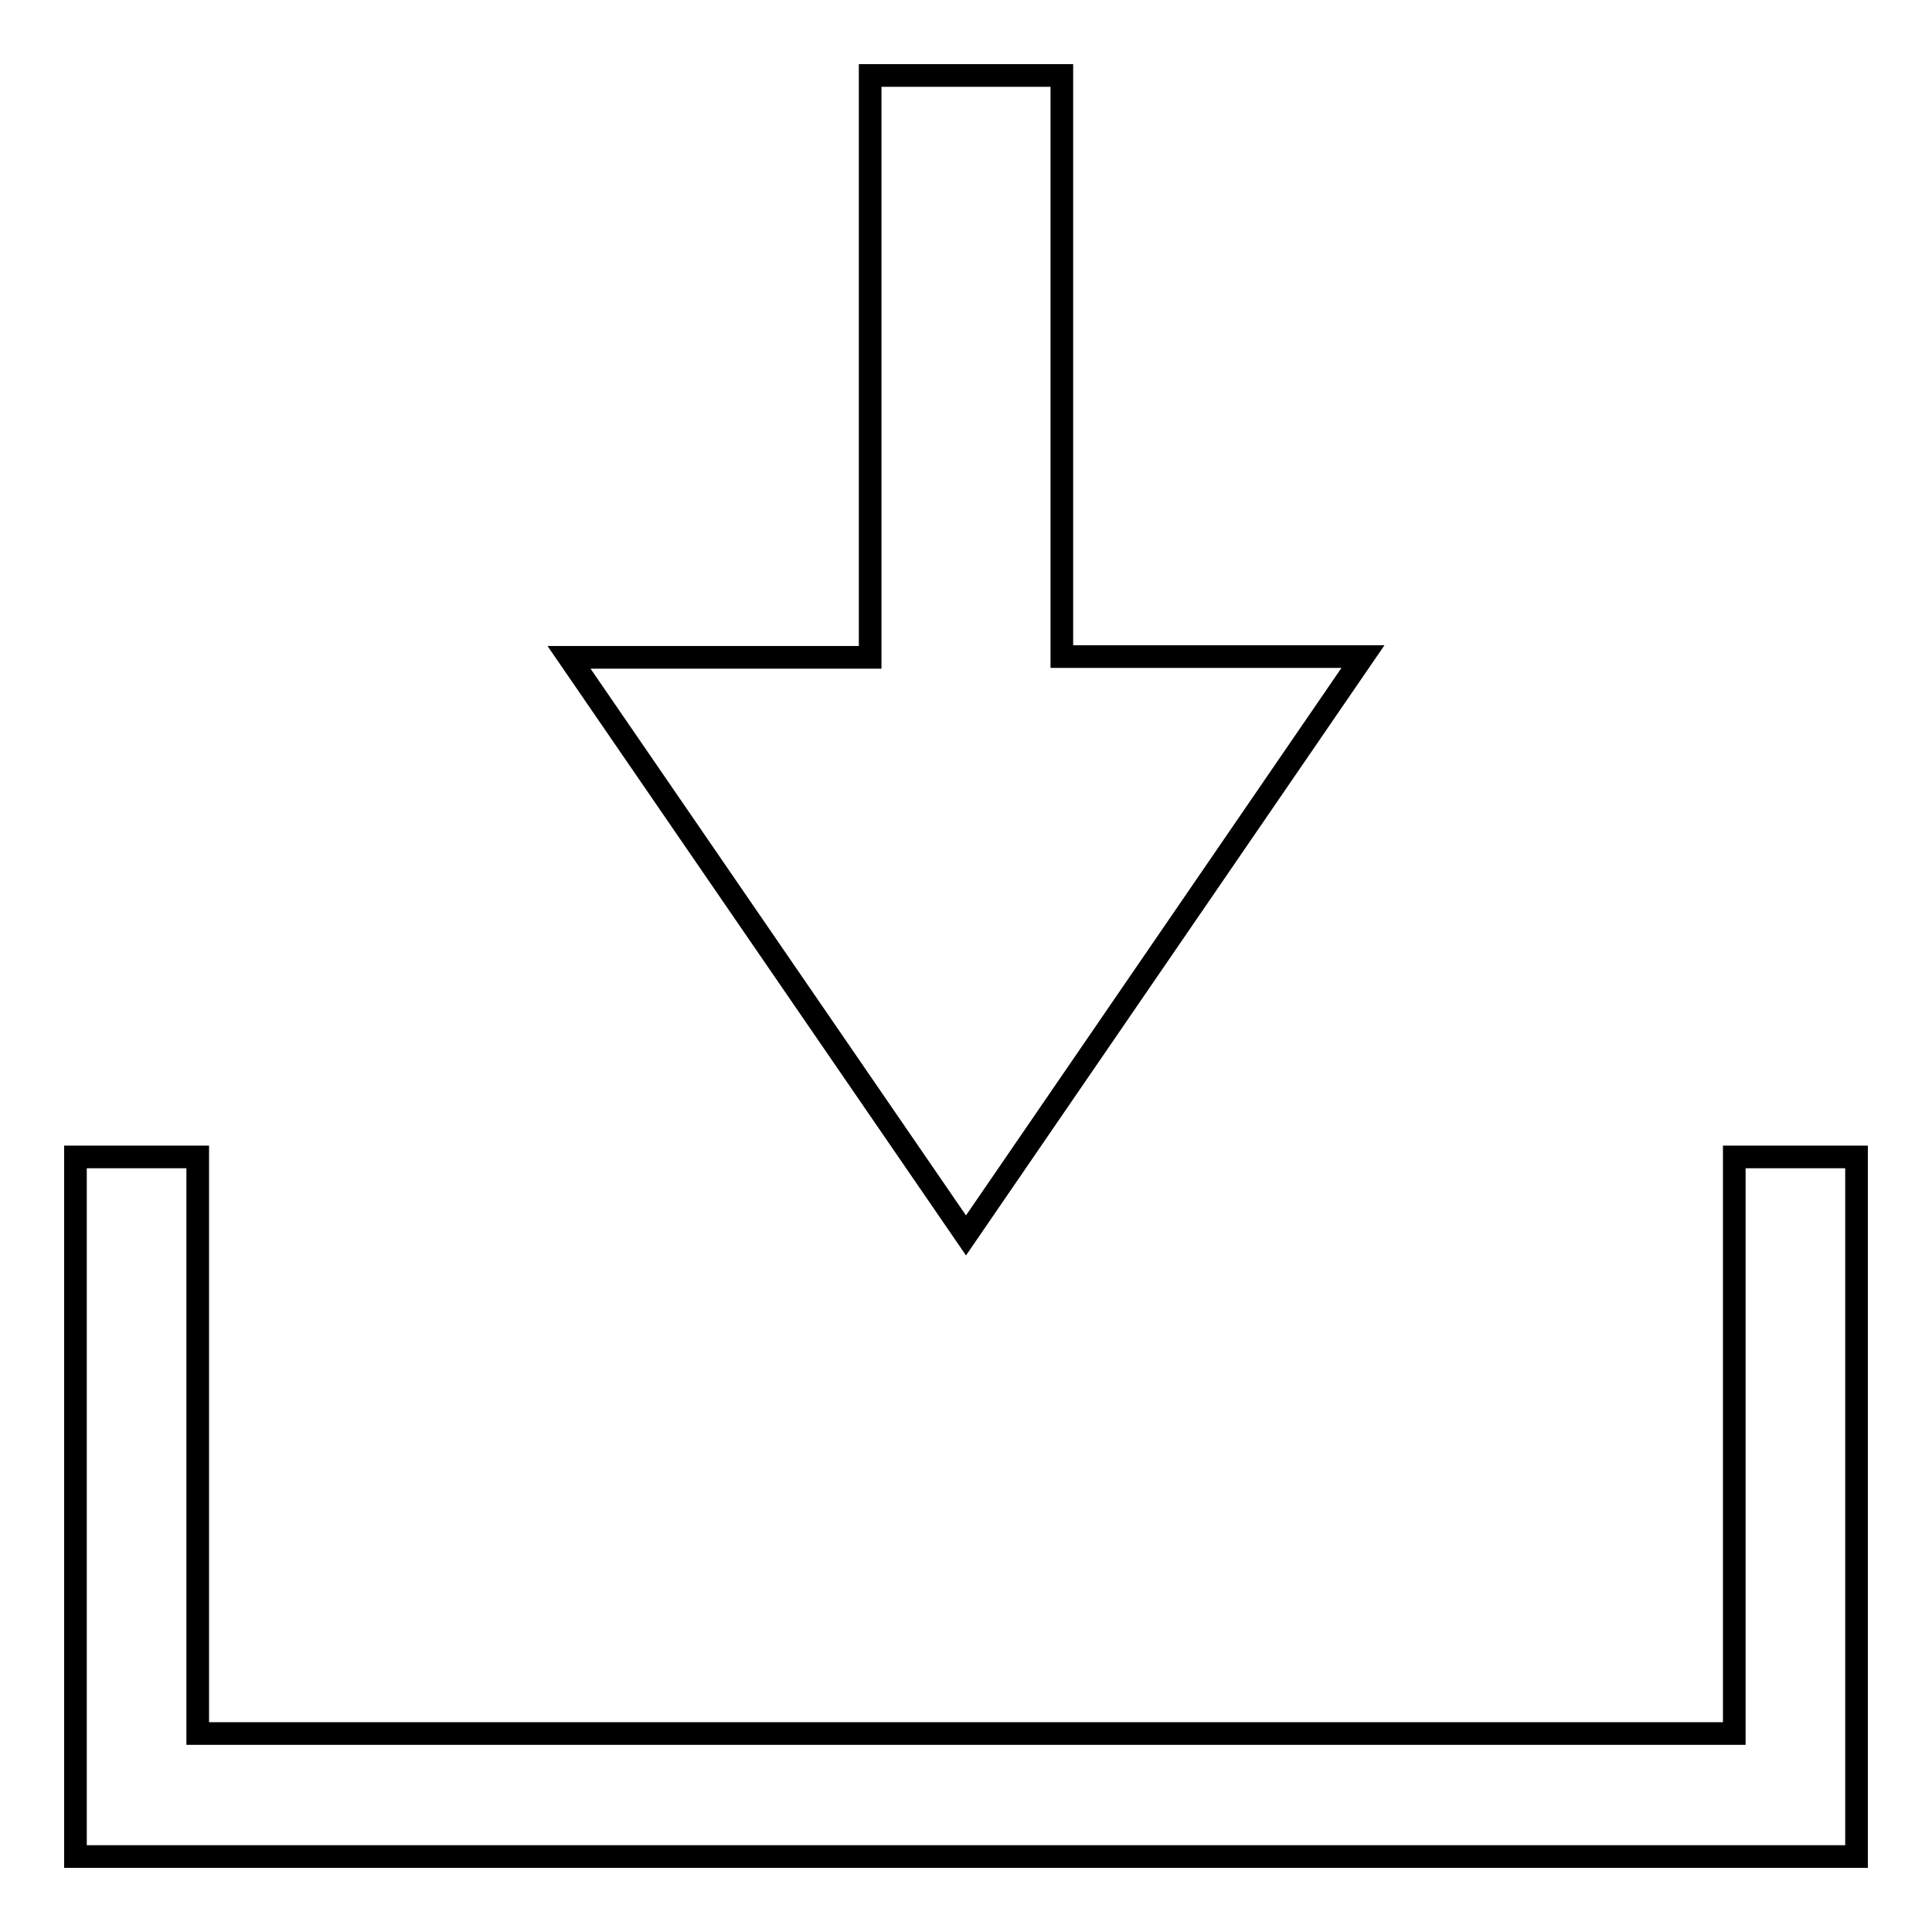 <?xml version="1.0" encoding="utf-8"?>
<!-- Svg Vector Icons : http://www.onlinewebfonts.com/icon -->
<!DOCTYPE svg PUBLIC "-//W3C//DTD SVG 1.1//EN" "http://www.w3.org/Graphics/SVG/1.1/DTD/svg11.dtd">
<svg version="1.1" xmlns="http://www.w3.org/2000/svg" xmlns:xlink="http://www.w3.org/1999/xlink" x="0px" y="0px" viewBox="0 0 256 256" enable-background="new 0 0 256 256" xml:space="preserve">
<g><g><path stroke-width="3" fill-opacity="0" stroke="#000000"  d="M115.3,10v77.1H75.4l52.6,76.6l52.6-76.7h-39.9V10H115.3z"/><path stroke-width="3" fill-opacity="0" stroke="#000000"  d="M246,246H10v-92.7h16.2v76.4h203.6v-76.4H246V246z"/></g></g>
</svg>